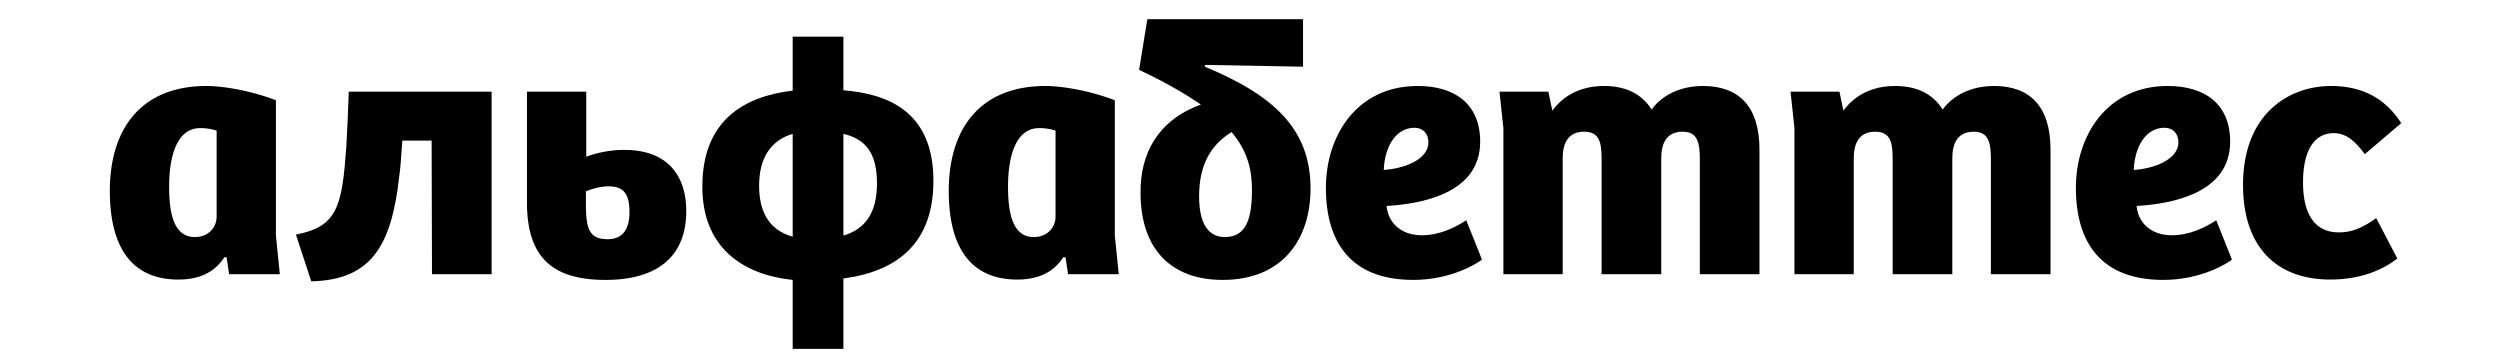 <svg id="Layer_1" data-name="Layer 1" xmlns="http://www.w3.org/2000/svg" viewBox="0 0 2800 400"><title>header_20171128vb</title><path d="M313.42,307.1h-56.8l-2.8-18.8-2.4-.4c-12,18.8-30.8,25.2-51.6,25.2-61.2,0-76.8-49.2-76.8-99.2,0-70.4,35.6-117.6,108.4-117.6,14.4,0,45.2,3.6,77.6,16V263.9Zm-89.2-163.6c-26,0-34.8,31.2-34.8,65.6,0,30.8,5.6,56.4,28.8,56.4,15.6,0,24.4-11.2,24.4-22.8V146.3A57.43,57.43,0,0,0,224.22,143.5Z"/><path d="M390.62,102.7h160V307.1h-66.8l-.4-149.6h-32.8c-1.2,14.4-1.6,27.2-3.6,41.2-8.8,77.2-31.6,114.8-98.39,116.4l-17.2-52.4c46.8-8.8,51.6-32,56.39-97.6C389,145.5,389.81,125.5,390.62,102.7Z"/><path d="M656.61,102.7v72.8a124,124,0,0,1,42.8-7.6c50,0,69.2,30.8,69.2,68.4,0,52.4-34,77.2-90.4,77.2-57.2,0-88-23.2-88-86.4V102.7Zm-.4,124.8c0,28,3.2,40.4,24.4,40.4,15.6,0,24.4-9.6,24.4-30.4,0-21.2-7.2-28.8-23.6-28.8-7.2,0-16.4,2-25.2,5.6Z"/><path d="M944.61,311.9v78.8h-56.8V313.5c-57.6-6-101.2-37.6-101.2-104.4,0-74.4,46.8-101.2,101.2-107.6V41.1h56.8v60c49.6,4,100.4,23.6,100.8,100.4C1045.81,273.1,1004.21,303.9,944.61,311.9Zm-56.8-46.8V149.9c-24,7.2-37.6,26.4-37.6,58C850.21,234.7,859.41,257.1,887.81,265.1Zm94.4-59.6c0-33.2-12-49.6-37.6-55.6v114C969.81,256.3,982.21,237.5,982.21,205.5Z"/><path d="M1253,307.1h-56.8l-2.8-18.8-2.4-.4c-12,18.8-30.8,25.2-51.6,25.2-61.2,0-76.8-49.2-76.8-99.2,0-70.4,35.6-117.6,108.4-117.6,14.4,0,45.2,3.6,77.6,16V263.9Zm-89.2-163.6c-26,0-34.8,31.2-34.8,65.6,0,30.8,5.6,56.4,28.8,56.4,15.6,0,24.4-11.2,24.4-22.8V146.3A57.43,57.43,0,0,0,1163.81,143.5Z"/><path d="M1467.8,211.1c0,57.2-31.6,102.4-98.4,102.4-58,0-92-34.8-92-97.6-.4-43.6,19.2-81.2,67.6-98.8-17.6-12-40-25.2-69.19-38.8L1285,21.5h174.4V74.7l-109.6-2-.4,2C1428.6,107.5,1467.8,145.9,1467.8,211.1Zm-65.6,1.2c0-22-4.8-42.8-22.8-64.4-25.6,15.6-36.4,40-36.4,72,0,28.8,9.2,45.6,28.8,45.6C1396.2,265.5,1402.2,244.3,1402.2,212.3Z"/><path d="M1657.8,158.7c0,58-65.6,69.6-104.8,72,1.6,18,15.2,32.8,39.6,32.8,19.2,0,36.8-8.4,49.6-16.8l17.6,44c-2,2-32,22.8-76.8,22.8-70.4,0-98-42.4-98-103.2,0-58,34.4-114,102.8-114C1629.8,96.3,1657.8,116.7,1657.8,158.7Zm-73.6-15.6c-20,0-33.2,19.6-34.4,47.2,21.6-1.2,50-11.2,50-30.8C1599.8,149.5,1593.8,143.1,1584.2,143.1Z"/><path d="M1683.8,143.5l-4.4-40.8h54.8l4.4,21.2c12.4-16.8,31.6-27.6,58-27.6,23.6,0,42,8.4,53.2,26.4,11.6-16,32-26.4,57.6-26.4,39.6,0,63.2,22.4,63.2,71.2V307.1h-66.8V178.7c0-18-2-31.2-19.2-31.2-17.6,0-24,12.4-24,29.6v130h-66.8V178.7c0-17.6-1.59-31.2-19.59-31.2-17.6,0-24,12.4-24,30V307.1h-66.4Z"/><path d="M2009.79,143.5l-4.4-40.8h54.8l4.4,21.2c12.4-16.8,31.6-27.6,58-27.6,23.6,0,42,8.4,53.2,26.4,11.6-16,32-26.4,57.6-26.4,39.6,0,63.2,22.4,63.2,71.2V307.1h-66.8V178.7c0-18-2-31.2-19.2-31.2-17.6,0-24,12.4-24,29.6v130h-66.8V178.7c0-17.6-1.6-31.2-19.6-31.2-17.6,0-24,12.4-24,30V307.1h-66.4Z"/><path d="M2497.78,158.7c0,58-65.59,69.6-104.79,72,1.6,18,15.2,32.8,39.6,32.8,19.2,0,36.79-8.4,49.59-16.8l17.6,44c-2,2-32,22.8-76.79,22.8-70.4,0-98-42.4-98-103.2,0-58,34.4-114,102.8-114C2469.79,96.3,2497.78,116.7,2497.78,158.7Zm-73.59-15.6c-20,0-33.2,19.6-34.4,47.2,21.6-1.2,50-11.2,50-30.8C2439.79,149.5,2433.79,143.1,2424.19,143.1Z"/><path d="M2661.38,244.3l23.6,45.2c-18.4,14.4-43.6,23.6-75.2,23.6-60,0-97.6-36.4-97.6-106,0-79.2,50.8-110.8,98.8-110.8,28.8,0,58,9.6,78.4,41.6l-40.8,34.8c-9.6-13.2-20-23.6-34.8-23.6-22,0-34.4,19.6-34.4,55.2s13.2,56,40,56C2633.38,260.3,2645,255.9,2661.38,244.3Z"/></svg>